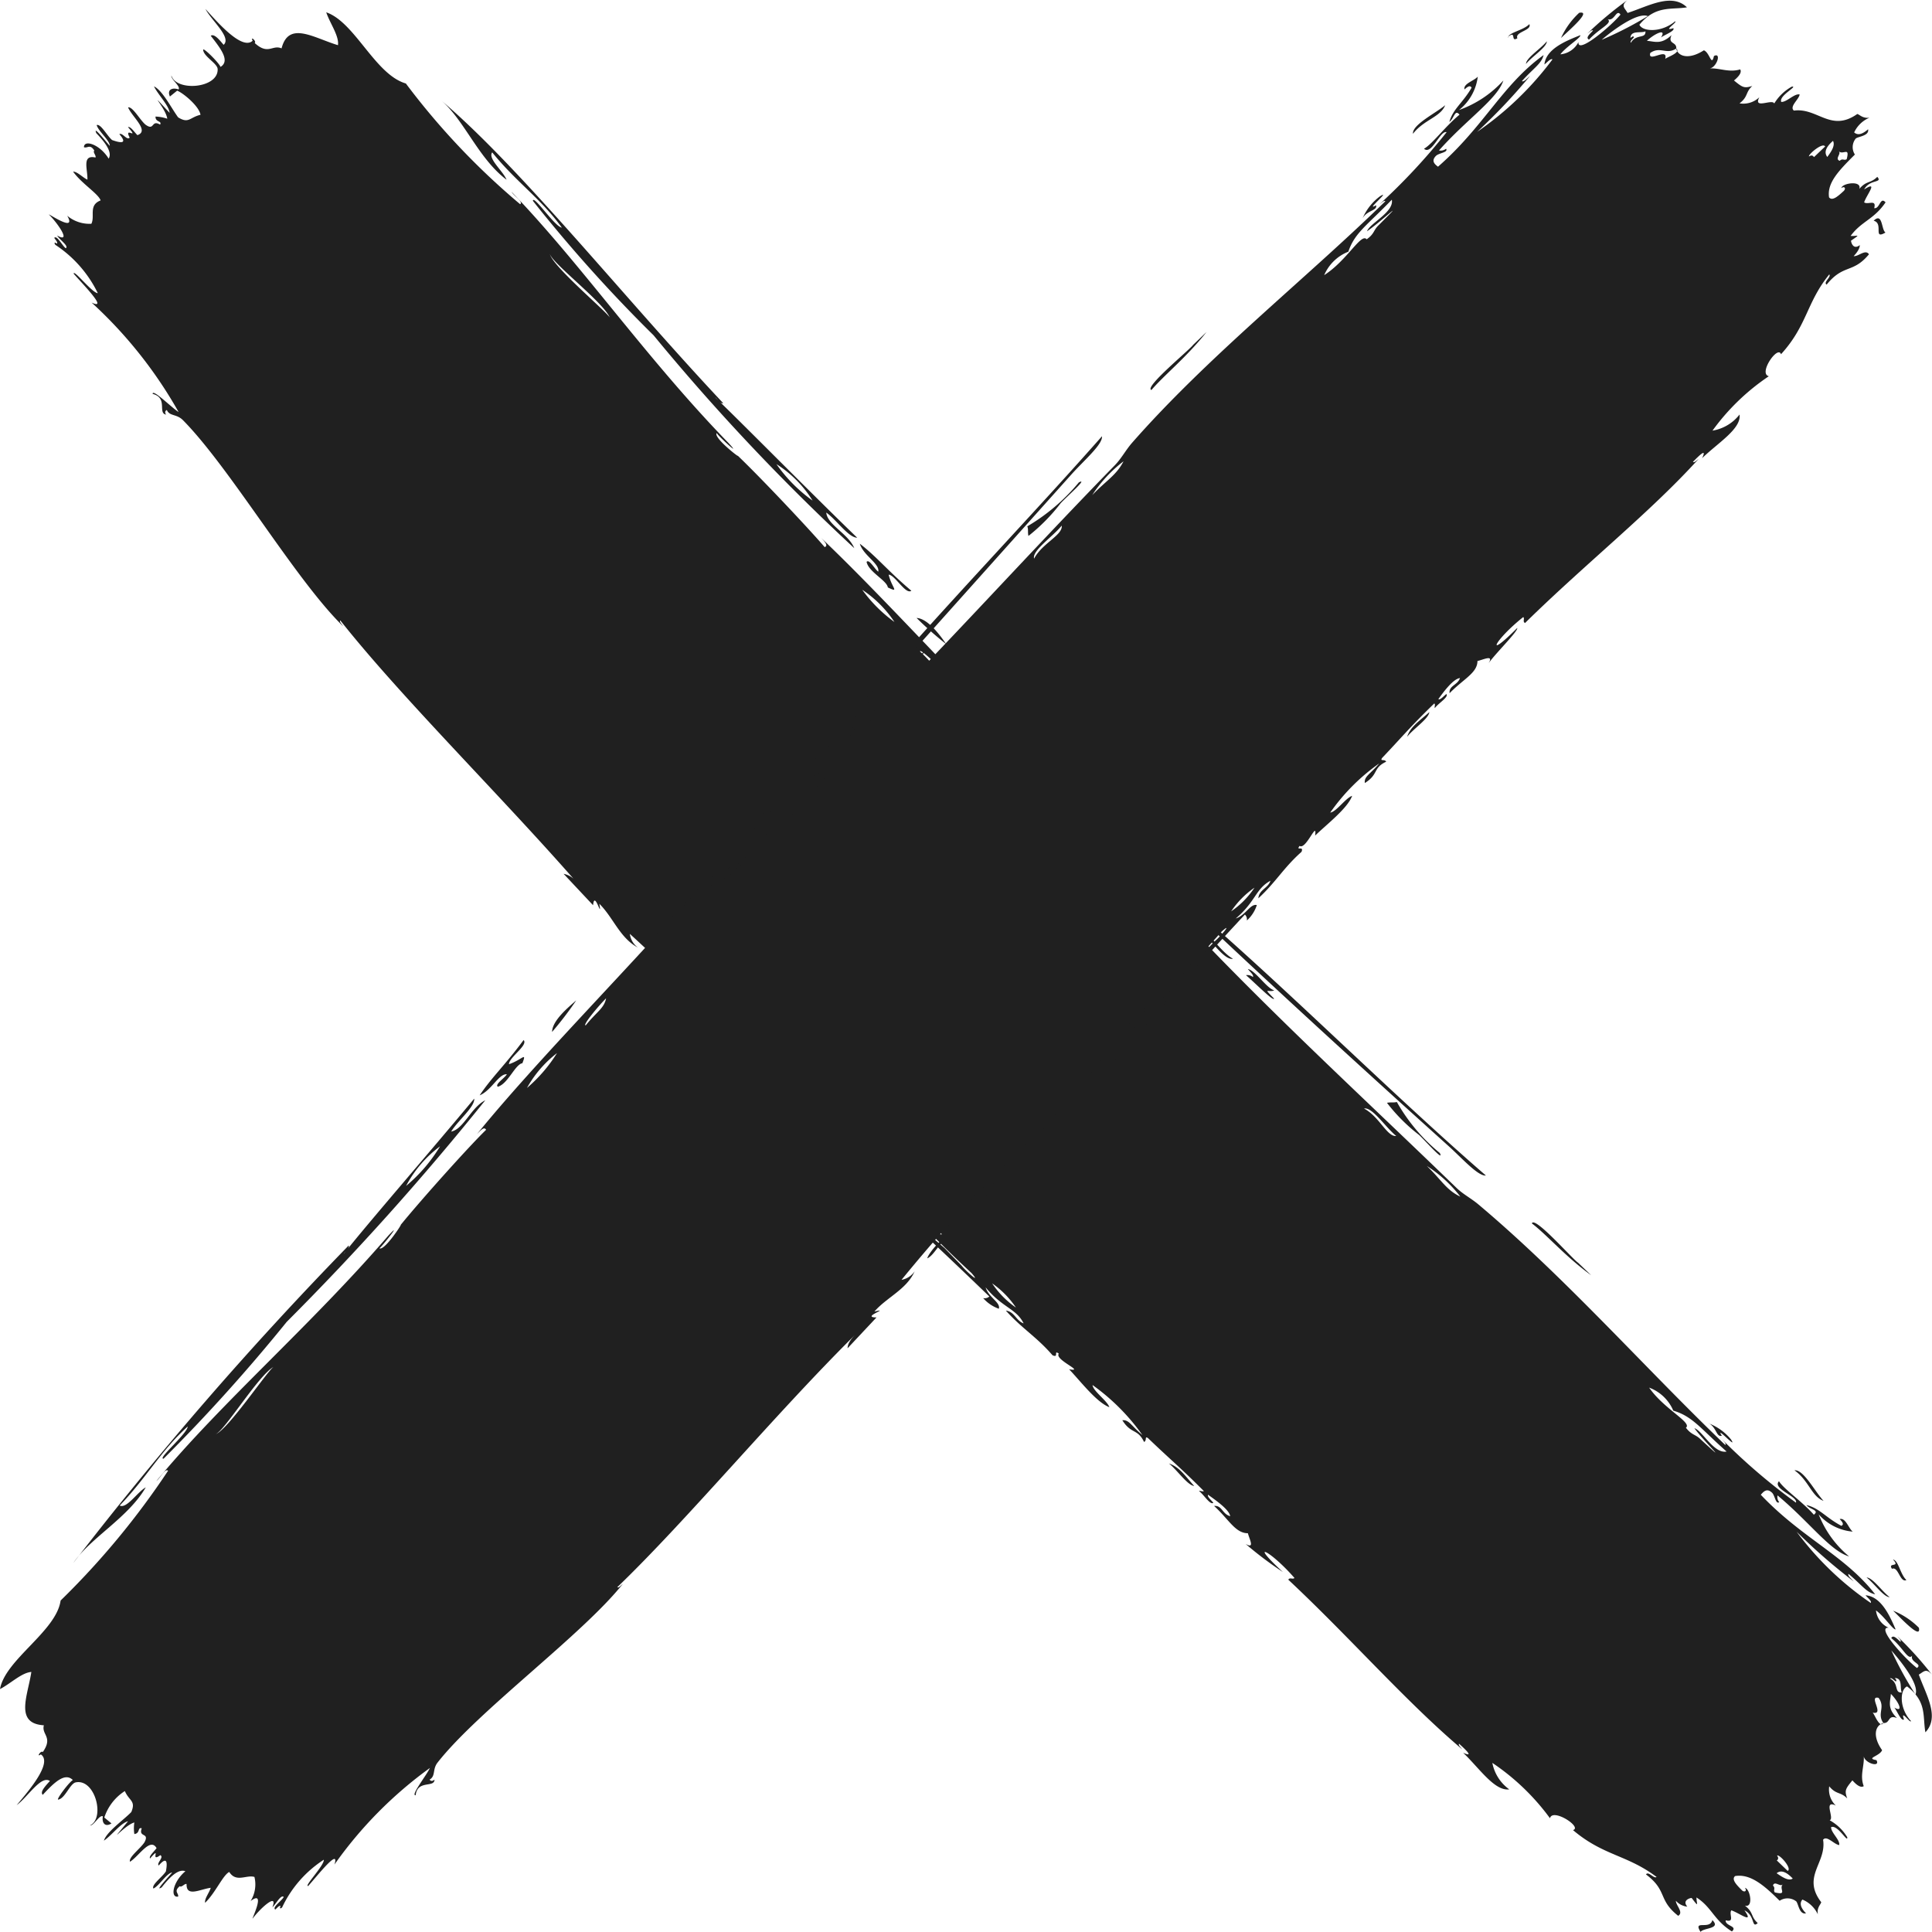 <svg xmlns="http://www.w3.org/2000/svg" width="24.002" height="24" viewBox="0 0 24.002 24"><g id="Close" transform="translate(-0.001 0)"><g id="Group_80881" data-name="Group 80881" transform="translate(0.001 0)"><path id="Path_7340" data-name="Path 7340" d="M11.4,6.1a1.88,1.88,0,0,0,.449.453A1.424,1.424,0,0,0,11.4,6.1m-.76-.828c.336.321,1.187,1.186,1.763,1.742-.108,0-.259-.225-.384-.312.013.152.275.263.348.442A26.753,26.753,0,0,1,9.874,4.5a18.424,18.424,0,0,1-1.5-1.671c.007-.081.27.32.36.333-.256-.357-.573-.572-.865-.935-.058.077.135.231.178.34-.348-.262-.524-.739-.809-.983.987.836,2.294,2.478,3.5,3.758-.025.013-.061-.038-.093-.068m6.427,6.971c-.136.03-.371-.4-.523-.437.084-.1.335.336.523.437M12.784,7.631c-.015-.088-.241-.193-.264-.317.034-.038.1.091.145.122.02-.1-.185-.2-.229-.347.209.16.344.334.64.584-.071.053-.2-.193-.282-.2.038.163.141.231-.01.159m-.714,6.814c.543.55.916.964,1.418,1.393l.213.219c.045.061.253.245.124.093a14.37,14.37,0,0,1-1.04-1.065c.048.032.118.16.15.121a6.829,6.829,0,0,0-.865-.761m2.305,2.132a1.143,1.143,0,0,0-.295-.3,1.121,1.121,0,0,0,.295.3M13.1,15.37c.1.048.227.3.354.3a.576.576,0,0,0-.354-.3m10.8,8.376c-.032.032-.1-.051-.12.013.036.035,0,.053.023.085.166.039.045-.045.1-.1m-.077-.138c.076.052.15.1.2.066-.085-.09-.151-.107-.2-.066m0-.161.137.132c.058-.029-.1-.208-.132-.191.018.024.018.045,0,.059m1.474-2.222c-.025-.017-.054-.051-.071-.036.118.062.047.181.147.173-.028-.048.016-.18-.087-.179.015.017.029.033.011.043M8.584,3.485c.025.149.7.715.745.793-.083-.193-.727-.682-.745-.793m4.6,4.943c.162.148.191.235.317.27-.1-.1-.318-.312-.317-.27m-.718-.767a1.757,1.757,0,0,0,.4.4,1.435,1.435,0,0,0-.4-.4M18.7,14.106c.191.1.284.352.4.341-.133-.108-.3-.365-.4-.341m4,3.967c.071.091.116.079.179.14.4.369.044.029-.075-.136.1.031.243.321.4.29-.329-.291-.421-.436-.662-.508a.524.524,0,0,0-.3-.286c.185.269.545.436.455.5M19.48,14.819c.177.168.242.3.416.381a1.634,1.634,0,0,0-.416-.381m5.771,6.019a4.242,4.242,0,0,0,.3.547c.052-.135-.212-.446-.3-.547M5.952.9c.02-.116-.1-.277-.145-.413.356.121.607.774.989.884a9.024,9.024,0,0,0,1.42,1.5c.043-.027-.081-.106-.107-.154.868.9,1.682,2.08,2.694,3.119.195.212-.155-.112-.144-.123-.053.055.318.338.254.276.292.278.9.924,1.086,1.142.049-.019,0-.068-.042-.113,1.065,1.012,2.542,2.72,3.545,3.519l-.034.031a3.211,3.211,0,0,1,.685.644c-.425-.29-1.093-1.043-1.61-1.476.357.44.9.973,1.186,1.3a11.98,11.98,0,0,1-.892-.862,13.852,13.852,0,0,0,1.336,1.421c-.057-.135-.3-.32-.426-.474.206.034.344.25.468.385,1.177,1.278,2.427,2.416,3.635,3.587.082.079.185.131.273.206,1.079.907,2.08,2.044,3.065,2.987.015-.017-.02-.045-.038-.068a7.542,7.542,0,0,0,.916.784c.027-.077-.3-.173-.211-.266.062.1.289.252.433.416.075-.058-.048-.063-.092-.12.163.038.239.155.434.258.038-.018.01-.051-.021-.084.074-.02.11.115.162.156a.634.634,0,0,1-.423-.215,1.283,1.283,0,0,0,.378.523c-.236-.068-.489-.425-.889-.758a.1.1,0,0,0,.021.084c-.046.031-.053-.088-.092-.12-.061-.055-.1-.015-.137.028.513.541,1.043.752,1.421,1.237-.112-.025-.164-.115-.331-.254-.015.023.035.061.065.094a7.086,7.086,0,0,1-.71-.618,3.835,3.835,0,0,0,.921.885c.015-.023-.036-.061-.065-.095.2.014.308.272.374.423-.03.011-.143-.164-.244-.235a.267.267,0,0,0,.157.215c-.165-.013.218.4.352.5.074-.052-.09-.07-.059-.153-.051.065-.113-.1-.26-.218.022-.047.07.006.114.046.015-.017-.021-.045-.038-.068a4.33,4.33,0,0,1,.429.475c-.075-.087-.106-.03-.163,0,.09.253.264.525.082.717-.036-.2.022-.379-.228-.57-.09.04-.1.271.049.43-.008.036-.136-.158-.087-.02-.034.029-.088-.11-.12-.147.123.07.05-.078-.043-.17-.005.092-.051.175.076.3-.119-.047-.079.067-.169.062-.084-.119.03-.193-.06-.313-.134-.032.086.221-.076.183.02,0,.084.2.136.131-.1.025-.141.158-.016.336-.027.074-.21.1-.07.124.054.1-.158.034-.158-.056.011.129-.052.242,0,.379-.035.023-.084-.008-.141-.072-.086.106-.1.125-.064.225-.084-.086-.135-.044-.224-.151a.275.275,0,0,0,.082.239c-.16-.076-.013.16-.076.183a.587.587,0,0,1,.218.21c.01.082-.117-.159-.2-.125-.005.066.114.16.1.223-.064-.008-.155-.125-.2-.066.046.289-.269.456-.023.776-.008.031-.057.068-.042.151a.372.372,0,0,0-.192-.184q-.057.067.045.171c-.083.018-.093-.112-.121-.148a.176.176,0,0,0-.207-.008c-.2-.2-.368-.337-.553-.307-.05.042.02.112.088.18.039.029.06-.006.033-.033.064.005.113.253,0,.22.112.086.07.136.16.217-.08.073-.029-.093-.165-.158.126.18-.066.031-.163,0-.034.048.049.154-.07.124-.008.072.154.07.077.138-.224-.14-.249-.3-.44-.422,0,.078.038.136-.06.006-.02,0-.121.029-.054.108a.219.219,0,0,1-.142-.073c0,.059.1.143.029.187-.255-.2-.129-.31-.4-.514.029-.046.1.059.131.031-.367-.277-.659-.261-1.038-.582.121-.036-.255-.279-.286-.147a2.862,2.862,0,0,0-.716-.688.527.527,0,0,0,.21.329c-.182.025-.371-.263-.573-.455.125.056.058-.014-.05-.112-.015.016.021.045.038.069-.7-.592-1.388-1.384-2.16-2.107.019-.033.054,0,.077-.021-.3-.345-.584-.478-.144-.074a4.532,4.532,0,0,1-.463-.349c.118.067.047-.058.028-.133-.157,0-.237-.173-.42-.339.1-.01.1.1.2.127-.011-.086-.207-.216-.274-.266-.015.023.035.062.065.1-.041.032-.122-.108-.179-.146.019-.008.044.011.061,0-.3-.3-.426-.4-.693-.657-.047-.033-.011.031-.05.047-.08-.168-.16-.094-.27-.27.086-.007.109.068.25.185a2.633,2.633,0,0,0-.62-.622c.007.076.183.195.209.275-.159-.06-.36-.324-.5-.471.21.037-.187-.119-.128-.194-.07-.052.006.058-.078.02-.2-.231-.377-.329-.58-.555.11.014.125.125.221.159-.093-.186-.263-.193-.472-.447.037.124.188.187.164.265a.466.466,0,0,1-.195-.132.089.089,0,0,0,.077-.02c-.866-.838-1.266-1.181-2.136-2.029.017-.014.046.022.07.039a25.359,25.359,0,0,0-2.4-2.515.247.247,0,0,0,.1.17c-.225-.12-.305-.372-.479-.544.035.213-.06-.18-.078.018l-.366-.39a.258.258,0,0,1,.165.109c-.94-1.076-2.182-2.3-2.939-3.257-.016.015.018.046.034.072-.592-.577-1.4-1.964-1.989-2.56-.079-.08-.168-.047-.2-.127-.025.013-.026.033-.01.058-.108-.02.028-.207-.167-.258,0-.067.232.168.323.226A5.5,5.5,0,0,0,2.892,4.093c.215.1-.113-.232-.223-.359,0-.059.229.24.3.242a1.508,1.508,0,0,0-.527-.6c-.025-.035,0-.03.018-.015.017-.015-.017-.047-.032-.072.035-.037.1.1.143.129.043-.027-.081-.108-.107-.158.178.1.018-.14-.1-.259-.03-.031.351.236.225.013a.43.43,0,0,0,.3.1c.048-.094-.039-.231.115-.29-.028-.084-.236-.208-.342-.358.054,0,.12.074.178.1.005-.126-.073-.314.1-.275.013-.023-.037-.067-.014-.086-.054-.087-.085-.025-.129-.042,0-.1.2-.034.307.142.045-.074-.029-.187-.153-.316-.048-.11.123.111.167.157,0-.068-.143-.183-.163-.258.051-.02.13.135.192.186.065.023.214.07.09-.073.037-.025.095.084.128.042-.079-.148.129.042-.021-.13.032-.011.077.06.117.1.154-.052-.066-.226-.116-.345.058-.012.146.155.216.214.116.085.069-.066.182,0,.026-.049-.06-.027-.057-.1a.508.508,0,0,1,.146.027c-.017-.135-.276-.4.029-.073-.007-.091-.142-.223-.194-.329.105.049.218.274.3.385.133.082.143,0,.278-.032-.019-.11-.217-.271-.29-.3l-.09.073c-.04-.088.033-.115.107-.088.031-.038-.1-.129-.088-.172.057.2.582.161.574-.079,0-.071-.177-.159-.18-.242,0-.033.193.158.216.213.123-.076,0-.23-.122-.387.043-.027.1.041.16.113C4.634.8,4.384.593,4.306.445c.158.175.457.517.587.395-.035-.065.054.008.025.028.168.155.22.017.334.067.088-.345.4-.13.7-.04M25.27,19.708c.07.011.088.178.168.256-.081.036-.1-.176-.179-.14-.059-.086.113-.009.011-.117M9.823,12.258c.049.009.321.252.246.292-.037-.125-.206-.2-.246-.292m1.042,1.065c-.085-.012-.208-.205-.307-.289.077-.012.272.2.307.289m.925.965c-.11-.015-.368-.409-.555-.579.228.1.342.307.555.579m4.8,4.507c-.085-.01-.213-.2-.314-.28.131.044.2.153.314.28m6.437,5.393c.114.111-.112.094-.146.147-.1-.158.117-.019.146-.147m2.566-3.632c.033.158-.22-.116-.32-.212a.961.961,0,0,1,.32.212m-.65-.624c.075,0,.194.175.287.244-.075,0-.195-.175-.287-.244m-1.961-1.915a.666.666,0,0,1,.277.2c.091.141-.205-.187-.114-.046-.07.02-.062-.1-.163-.156m-5.4-5.375c-.075.025-.14-.045,0,.1-.006.04-.248-.206-.349-.291a.106.106,0,0,1,.086.023c.016-.023-.034-.062-.062-.1.092.02.227.231.322.264m-4.07-4.3a4.2,4.2,0,0,1-.368-.325c.145.008.3.227.368.325m5.6,5.691a2.256,2.256,0,0,0,.532.631c.06.121-.182-.154-.256-.223a2.181,2.181,0,0,1-.4-.4c.038-.01.082,0,.12-.01m-2.877-2.7c1.193.973,2.71,2.508,3.986,3.613-.1.01-.3-.22-.475-.376-1.19-1.071-2.438-2.213-3.51-3.238m5.293,4.853c-.322-.233-.547-.5-.737-.644.031-.1.509.448.574.488ZM24.047,18.6c.18.128.212.325.362.38-.106-.112-.248-.392-.362-.38" transform="translate(-1.754 -0.334)" fill="#202020"/><path id="Path_7341" data-name="Path 7341" d="M5.045,14.733a1.938,1.938,0,0,0,.422-.492,1.466,1.466,0,0,0-.422.492m-.773.842c.291-.369,1.1-1.3,1.619-1.926.012.1-.208.278-.286.409.156-.03.246-.3.424-.389a33.994,33.994,0,0,1-2.467,2.753,21.614,21.614,0,0,1-1.53,1.7c-.084.005.294-.309.3-.4-.334.3-.514.64-.845.982.087.044.219-.168.324-.226-.219.378-.685.625-.9.939a44.91,44.91,0,0,1,3.42-3.943c.016.022-.032.064-.06.1m6.714-6.936c.037.131-.4.388-.429.538-.111-.075.333-.348.429-.538m-4.5,4.571c-.09.025-.176.256-.3.292-.042-.029.084-.106.112-.155-.1-.009-.19.2-.338.262.147-.221.313-.373.546-.687.061.063-.182.215-.182.3.164-.055.226-.163.165-.008m7.068.125c.52-.552.917-.929,1.325-1.429l.21-.215c.059-.047.235-.252.088-.123a14.221,14.221,0,0,1-1.022,1.046c.028-.048.155-.12.114-.15a6.338,6.338,0,0,0-.714.87m2.028-2.309a1.1,1.1,0,0,0-.29.294,1.08,1.08,0,0,0,.29-.294M14.428,12.3c.043-.095.291-.232.28-.353-.176.123-.259.222-.28.353M22.845,1.881c.032.032-.054.092.01.117.036-.035.053,0,.087-.02.042-.162-.045-.046-.1-.1m-.141.072c.054-.072.1-.144.071-.2-.093.081-.112.145-.071.2m-.163,0,.136-.13c-.028-.057-.213.1-.2.124.025-.017.045-.017.06.006M20.3.462c-.018.024-.054.052-.039.069.067-.115.187-.044.181-.142-.05.027-.185-.018-.186.083.018-.015.035-.029.044-.01M2.677,17.818c.148-.047.644-.786.721-.836-.19.107-.611.8-.721.836m4.6-5.08c.139-.173.227-.209.253-.336-.1.1-.3.341-.253.336m-.73.778a1.881,1.881,0,0,0,.373-.433,1.409,1.409,0,0,0-.373.433m6.3-6.576c.1-.191.358-.292.343-.41-.108.135-.371.31-.343.41m4.13-3.966c.1-.069.084-.113.149-.175.391-.39.031-.043-.143.074.034-.1.338-.238.308-.392-.309.321-.462.411-.54.646a.542.542,0,0,0-.3.291c.284-.181.462-.532.528-.444m-3.41,3.177c.171-.179.3-.246.389-.42a1.672,1.672,0,0,0-.389.42M19.9.494A4.535,4.535,0,0,0,20.472.2c-.137-.054-.464.2-.571.292M.4,20.771c-.122,0-.267.145-.4.213.064-.366.7-.718.753-1.1a9.886,9.886,0,0,0,1.335-1.612c-.034-.037-.1.094-.145.127.809-.978,1.922-1.935,2.881-3.048.2-.215-.1.164-.111.156.062.044.315-.351.258-.281.257-.317.859-.988,1.068-1.19-.025-.046-.07.011-.113.053.938-1.155,2.591-2.756,3.361-3.794l.034.031A3.176,3.176,0,0,1,9.951,9.6c-.28.434-1.016,1.148-1.43,1.688.433-.385.947-.958,1.275-1.263-.239.3-.528.617-.837.938A16.2,16.2,0,0,0,10.35,9.556c-.137.065-.315.314-.468.45.023-.2.24-.354.373-.485,1.262-1.239,2.4-2.517,3.594-3.74.081-.083.134-.185.21-.274C15,4.433,16.218,3.469,17.211,2.5c-.017-.015-.046.02-.072.037a7.706,7.706,0,0,0,.833-.895c-.08-.027-.186.291-.281.206.105-.06.268-.282.441-.423-.058-.074-.066.047-.126.09.043-.16.165-.234.276-.425-.018-.037-.053-.01-.088.021-.018-.072.122-.108.165-.159a.626.626,0,0,1-.233.415A1.368,1.368,0,0,0,18.677,1c-.076.231-.452.478-.8.869a.108.108,0,0,0,.088-.021c.031.046-.092.052-.127.09-.058.06-.018.1.027.133.572-.5.8-1.019,1.312-1.387-.028.11-.123.16-.27.324.024.015.064-.035.1-.063a7.324,7.324,0,0,1-.656.693,3.958,3.958,0,0,0,.936-.9c-.023-.015-.064.035-.1.063.019-.2.288-.3.446-.364.011.03-.172.139-.248.238a.28.28,0,0,0,.225-.153c-.018.163.419-.211.522-.341-.052-.074-.074.088-.159.057.066.051-.1.11-.232.254-.047-.022.009-.069.05-.112-.016-.015-.046.02-.071.037a4.585,4.585,0,0,1,.5-.417c-.091.073-.033.1,0,.161.263-.086.547-.253.738-.07-.2.033-.388-.028-.591.216.039.089.275.1.443-.042.036.009-.165.132-.022.085.028.034-.115.085-.153.116.075-.12-.078-.05-.175.041.094.007.178.052.306-.071-.051.117.066.079.059.167-.124.081-.2-.032-.323.055-.036.132.229-.082.185.077,0-.019.207-.079.137-.132.023.1.158.142.344.022.074.028.094.209.125.071.1-.052.031.156-.061.154.132-.008.246.055.387.012.022.035-.01.082-.077.138.106.086.125.1.228.068-.089.08-.048.131-.159.216a.288.288,0,0,0,.246-.076c-.081.155.163.016.185.078a.588.588,0,0,1,.219-.21c.083-.008-.165.112-.132.19.067.006.165-.109.229-.092-.01.062-.131.15-.072.2.295-.039.458.274.788.042.031.009.068.058.152.046a.365.365,0,0,0-.191.183c.044.039.1.025.173-.039.016.081-.115.088-.152.114a.168.168,0,0,0-.012.2c-.2.2-.348.351-.321.532.042.05.114-.017.185-.082.03-.037,0-.059-.032-.033.006-.062.258-.1.223.01.089-.106.139-.065.223-.15.072.08-.095.026-.163.157.184-.118.03.066,0,.16.048.034.156-.044.125.072.072.01.073-.148.141-.072-.145.214-.3.234-.434.417.079.007.139-.033.005.059,0,.02.027.119.109.055,0,.039-.028.086-.076.137.06.006.146-.09.19-.023-.2.242-.316.117-.526.377-.046-.029.06-.093.033-.127-.285.35-.272.632-.6.992-.037-.118-.286.24-.151.273a2.762,2.762,0,0,0-.7.676.537.537,0,0,0,.336-.2c.025.176-.269.352-.465.542.057-.12-.014-.056-.114.046.017.015.046-.019.07-.036-.6.663-1.415,1.309-2.156,2.038-.034-.019,0-.052-.022-.074-.354.281-.489.551-.075.136.014.037-.266.311-.356.438.068-.112-.061-.045-.138-.028,0,.149-.176.224-.346.4-.012-.094.1-.1.129-.188-.089.009-.221.195-.269.262.024.014.062-.035.1-.064.033.038-.106.119-.143.175-.009-.018.01-.042-.007-.058-.3.291-.4.416-.648.677-.032.047.032.01.05.047-.169.08-.09.155-.265.265-.011-.082.064-.107.179-.244a2.493,2.493,0,0,0-.609.611c.077-.01.191-.181.272-.208-.055.154-.315.354-.46.494.028-.2-.113.183-.193.128-.05.069.058-.008.024.074-.225.2-.316.374-.536.577.008-.107.121-.125.15-.218-.185.1-.183.26-.431.469.125-.041.181-.187.262-.167a.435.435,0,0,1-.124.192.084.084,0,0,0-.024-.074c-.806.864-1.13,1.264-1.929,2.145-.016-.016.019-.045.035-.069A20.739,20.739,0,0,0,11.2,15.9a.25.25,0,0,0,.163-.106c-.1.226-.347.323-.5.5.214-.051-.177.073.026.073l-.359.383c0-.046.027-.1.093-.167-1,.991-2.086,2.3-2.954,3.135.018.014.044-.022.068-.04-.5.63-1.794,1.573-2.3,2.218-.068.086-.021.166-.1.213.017.022.037.02.061,0,0,.105-.214,0-.234.194-.068.007.133-.244.177-.339a5.121,5.121,0,0,0-1.186,1.2c.069-.22-.215.143-.326.266-.059.011.2-.254.194-.326a1.43,1.43,0,0,0-.518.592c-.031.029-.031,0-.018-.015-.018-.014-.044.023-.067.042-.043-.027.079-.107.105-.156-.035-.036-.1.094-.141.127.072-.185-.144.006-.244.139-.026.034.177-.37-.027-.215a.392.392,0,0,0,.048-.3c-.1-.03-.227.074-.313-.062-.08.041-.17.258-.3.383-.009-.052.053-.126.07-.186-.129.016-.306.121-.3-.047-.025-.009-.061.047-.085.027-.079.066-.011.085-.02.129-.1.019-.069-.181.09-.315-.083-.031-.184.059-.294.2-.1.065.091-.136.13-.185-.069.01-.161.166-.233.2-.029-.045.114-.146.155-.213.012-.066.034-.215-.089-.073-.031-.031.069-.1.02-.129-.136.1.02-.13-.128.042-.017-.029.047-.083.081-.129-.079-.138-.218.1-.33.169-.022-.054.132-.166.18-.242.067-.125-.079-.055-.034-.173-.054-.017-.017.062-.092.071a.474.474,0,0,1,0-.144c-.134.039-.363.331-.078-.015-.091.022-.2.173-.3.241.032-.109.242-.254.34-.355.06-.142-.027-.137-.08-.261a.616.616,0,0,0-.255.329l.089.073c-.083.053-.122-.012-.107-.088-.043-.023-.114.121-.16.113.19-.088.065-.583-.177-.535-.072.015-.132.2-.217.214-.033.007.129-.212.181-.243-.1-.1-.235.035-.374.184-.035-.036.024-.1.089-.172-.109-.076-.275.2-.413.3.153-.182.451-.528.3-.631-.06.045,0-.054.025-.029.131-.188-.019-.214.013-.332-.367-.023-.2-.365-.155-.666M18.735.465C18.748.4,18.921.38,19,.3c.035.08-.184.095-.149.175-.09.058-.006-.111-.121-.012M11.521,15.633c0-.048.227-.325.275-.257-.125.045-.181.212-.275.257m.989-1.075c-.006.082-.191.213-.267.314-.019-.073.177-.275.267-.314m.907-.946c-.008.105-.386.378-.545.568.081-.224.284-.347.545-.568m4.34-4.765c-.007.082-.2.208-.276.307.041-.127.149-.193.276-.307m5.52-6.105c.114-.108.094.112.147.147-.161.094-.018-.114-.147-.147M19.619.159c.164-.03-.125.216-.226.313a.969.969,0,0,1,.226-.313m-.661.635c0-.073.186-.19.259-.281,0,.074-.186.19-.259.281M16.93,2.708a.67.67,0,0,1,.215-.27c.148-.09-.2.2-.05.112.02.068-.109.06-.165.159m-5.559,5.4c.03.072-.04.139.1-.008.041,0-.2.255-.286.358a.1.1,0,0,1,.019-.086c-.024-.014-.063.037-.1.066.016-.092.23-.236.259-.331M7.159,12.428a4.365,4.365,0,0,1-.3.392c0-.142.21-.313.3-.392m5.6-5.887a2.426,2.426,0,0,0,.644-.548c.124-.063-.157.183-.226.259a2.294,2.294,0,0,1-.4.406c-.011-.038,0-.08-.013-.117M10.074,9.51c.943-1.237,2.483-2.805,3.616-4.09.012.1-.224.3-.383.478L10.074,9.51m4.915-5.385c-.248.314-.527.535-.684.72-.1-.029.476-.5.518-.561Zm2.565-2.463c.136-.176.343-.207.4-.355-.119.1-.412.243-.4.355" transform="translate(0 0)" fill="#202020"/></g></g></svg>